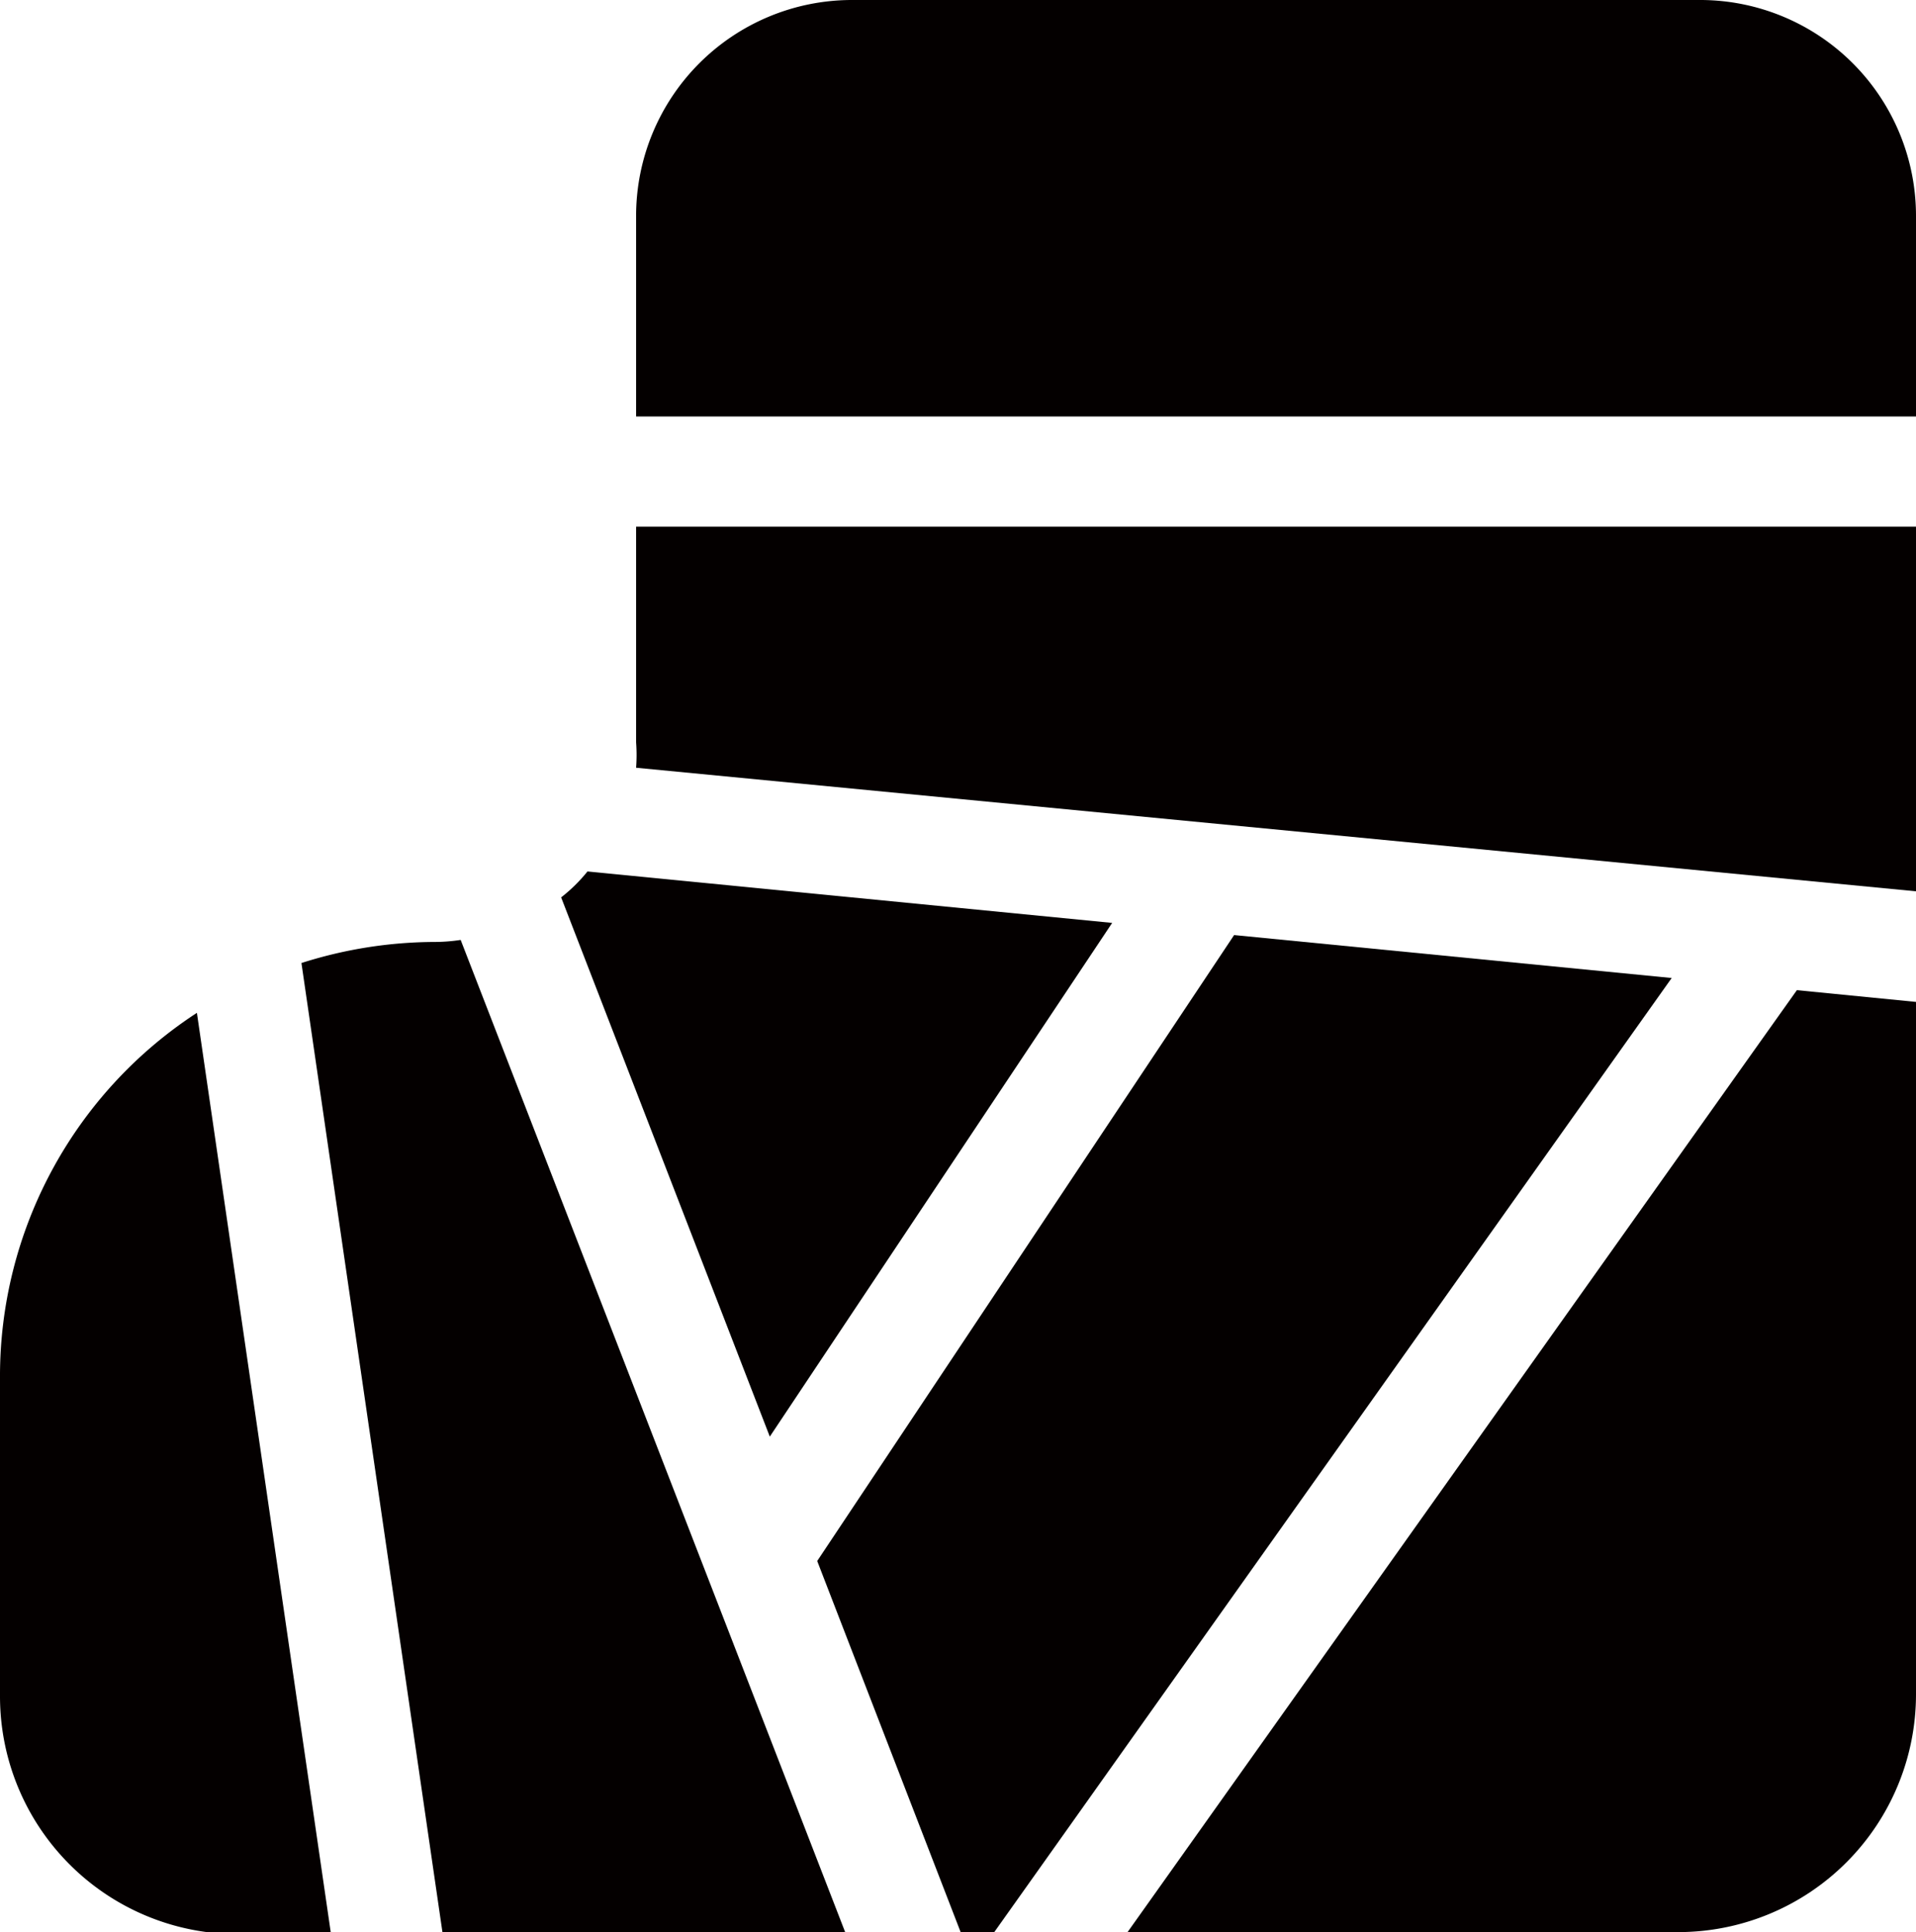 <svg xmlns="http://www.w3.org/2000/svg" viewBox="0 0 47.29 47.69"><defs><style>.cls-1{fill:#040000;}</style></defs><g id="レイヤー_2" data-name="レイヤー 2"><g id="レイヤー_1-2" data-name="レイヤー 1"><polygon class="cls-1" points="41.26 24.14 30.46 23.08 20.17 38.53 23.71 47.69 24.54 47.69 41.26 24.14"/><path class="cls-1" d="M47.29,5.33A5.33,5.33,0,0,0,42,0H21A5.33,5.33,0,0,0,15.7,5.33v4.95H47.29Z"/><path class="cls-1" d="M47.29,13H15.7v5.32a4.23,4.23,0,0,1,0,.63L47.29,22Z"/><path class="cls-1" d="M13.85,22.15,19,35.46l8.45-12.68L14.5,21.51A3.94,3.94,0,0,1,13.85,22.15Z"/><path class="cls-1" d="M0,34v7.87a5.87,5.87,0,0,0,5.87,5.87h2.3L4.86,25A10.7,10.7,0,0,0,0,34Z"/><path class="cls-1" d="M10.74,23.25h0a10.91,10.91,0,0,0-3.3.52l3.48,23.92h9.94L11.37,23.2A4.34,4.34,0,0,1,10.74,23.25Z"/><path class="cls-1" d="M27.83,47.69H41.42a5.87,5.87,0,0,0,5.87-5.87V24.73l-2.94-.29Z"/></g></g></svg>